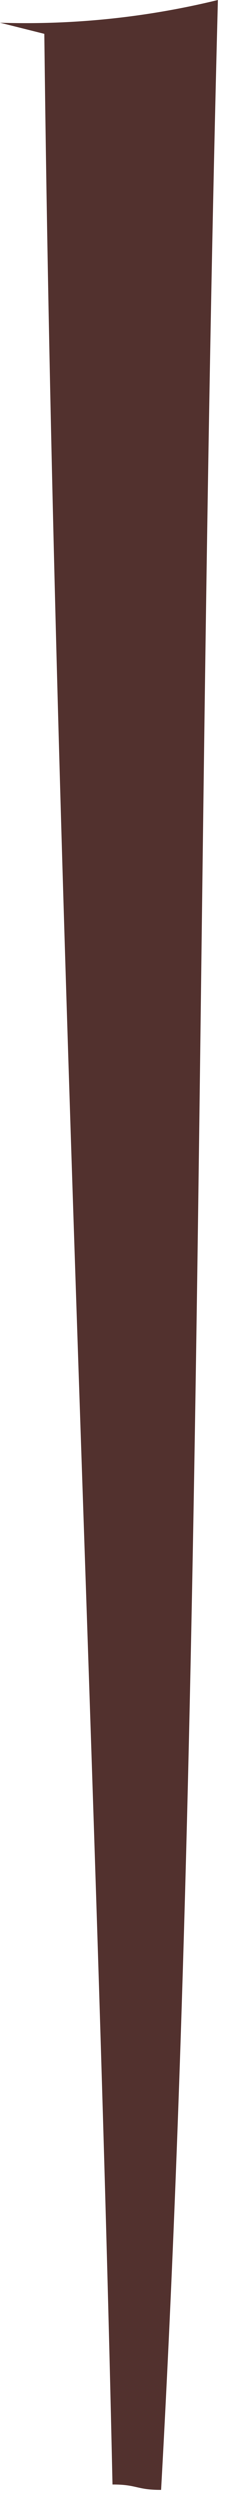 <?xml version="1.0" encoding="utf-8"?>
<svg xmlns="http://www.w3.org/2000/svg" fill="none" height="100%" overflow="visible" preserveAspectRatio="none" style="display: block;" viewBox="0 0 18 195" width="100%">
<path d="M3.468 2.64C4.221 67.872 7.533 135.296 8.804 193.789C10.717 193.78 10.694 194.218 12.608 194.209C16.008 132.929 15.262 68.326 17.053 0C11.468 1.361 5.722 1.958 0 1.772" fill="#52312E" id="Vector"/>
</svg>
